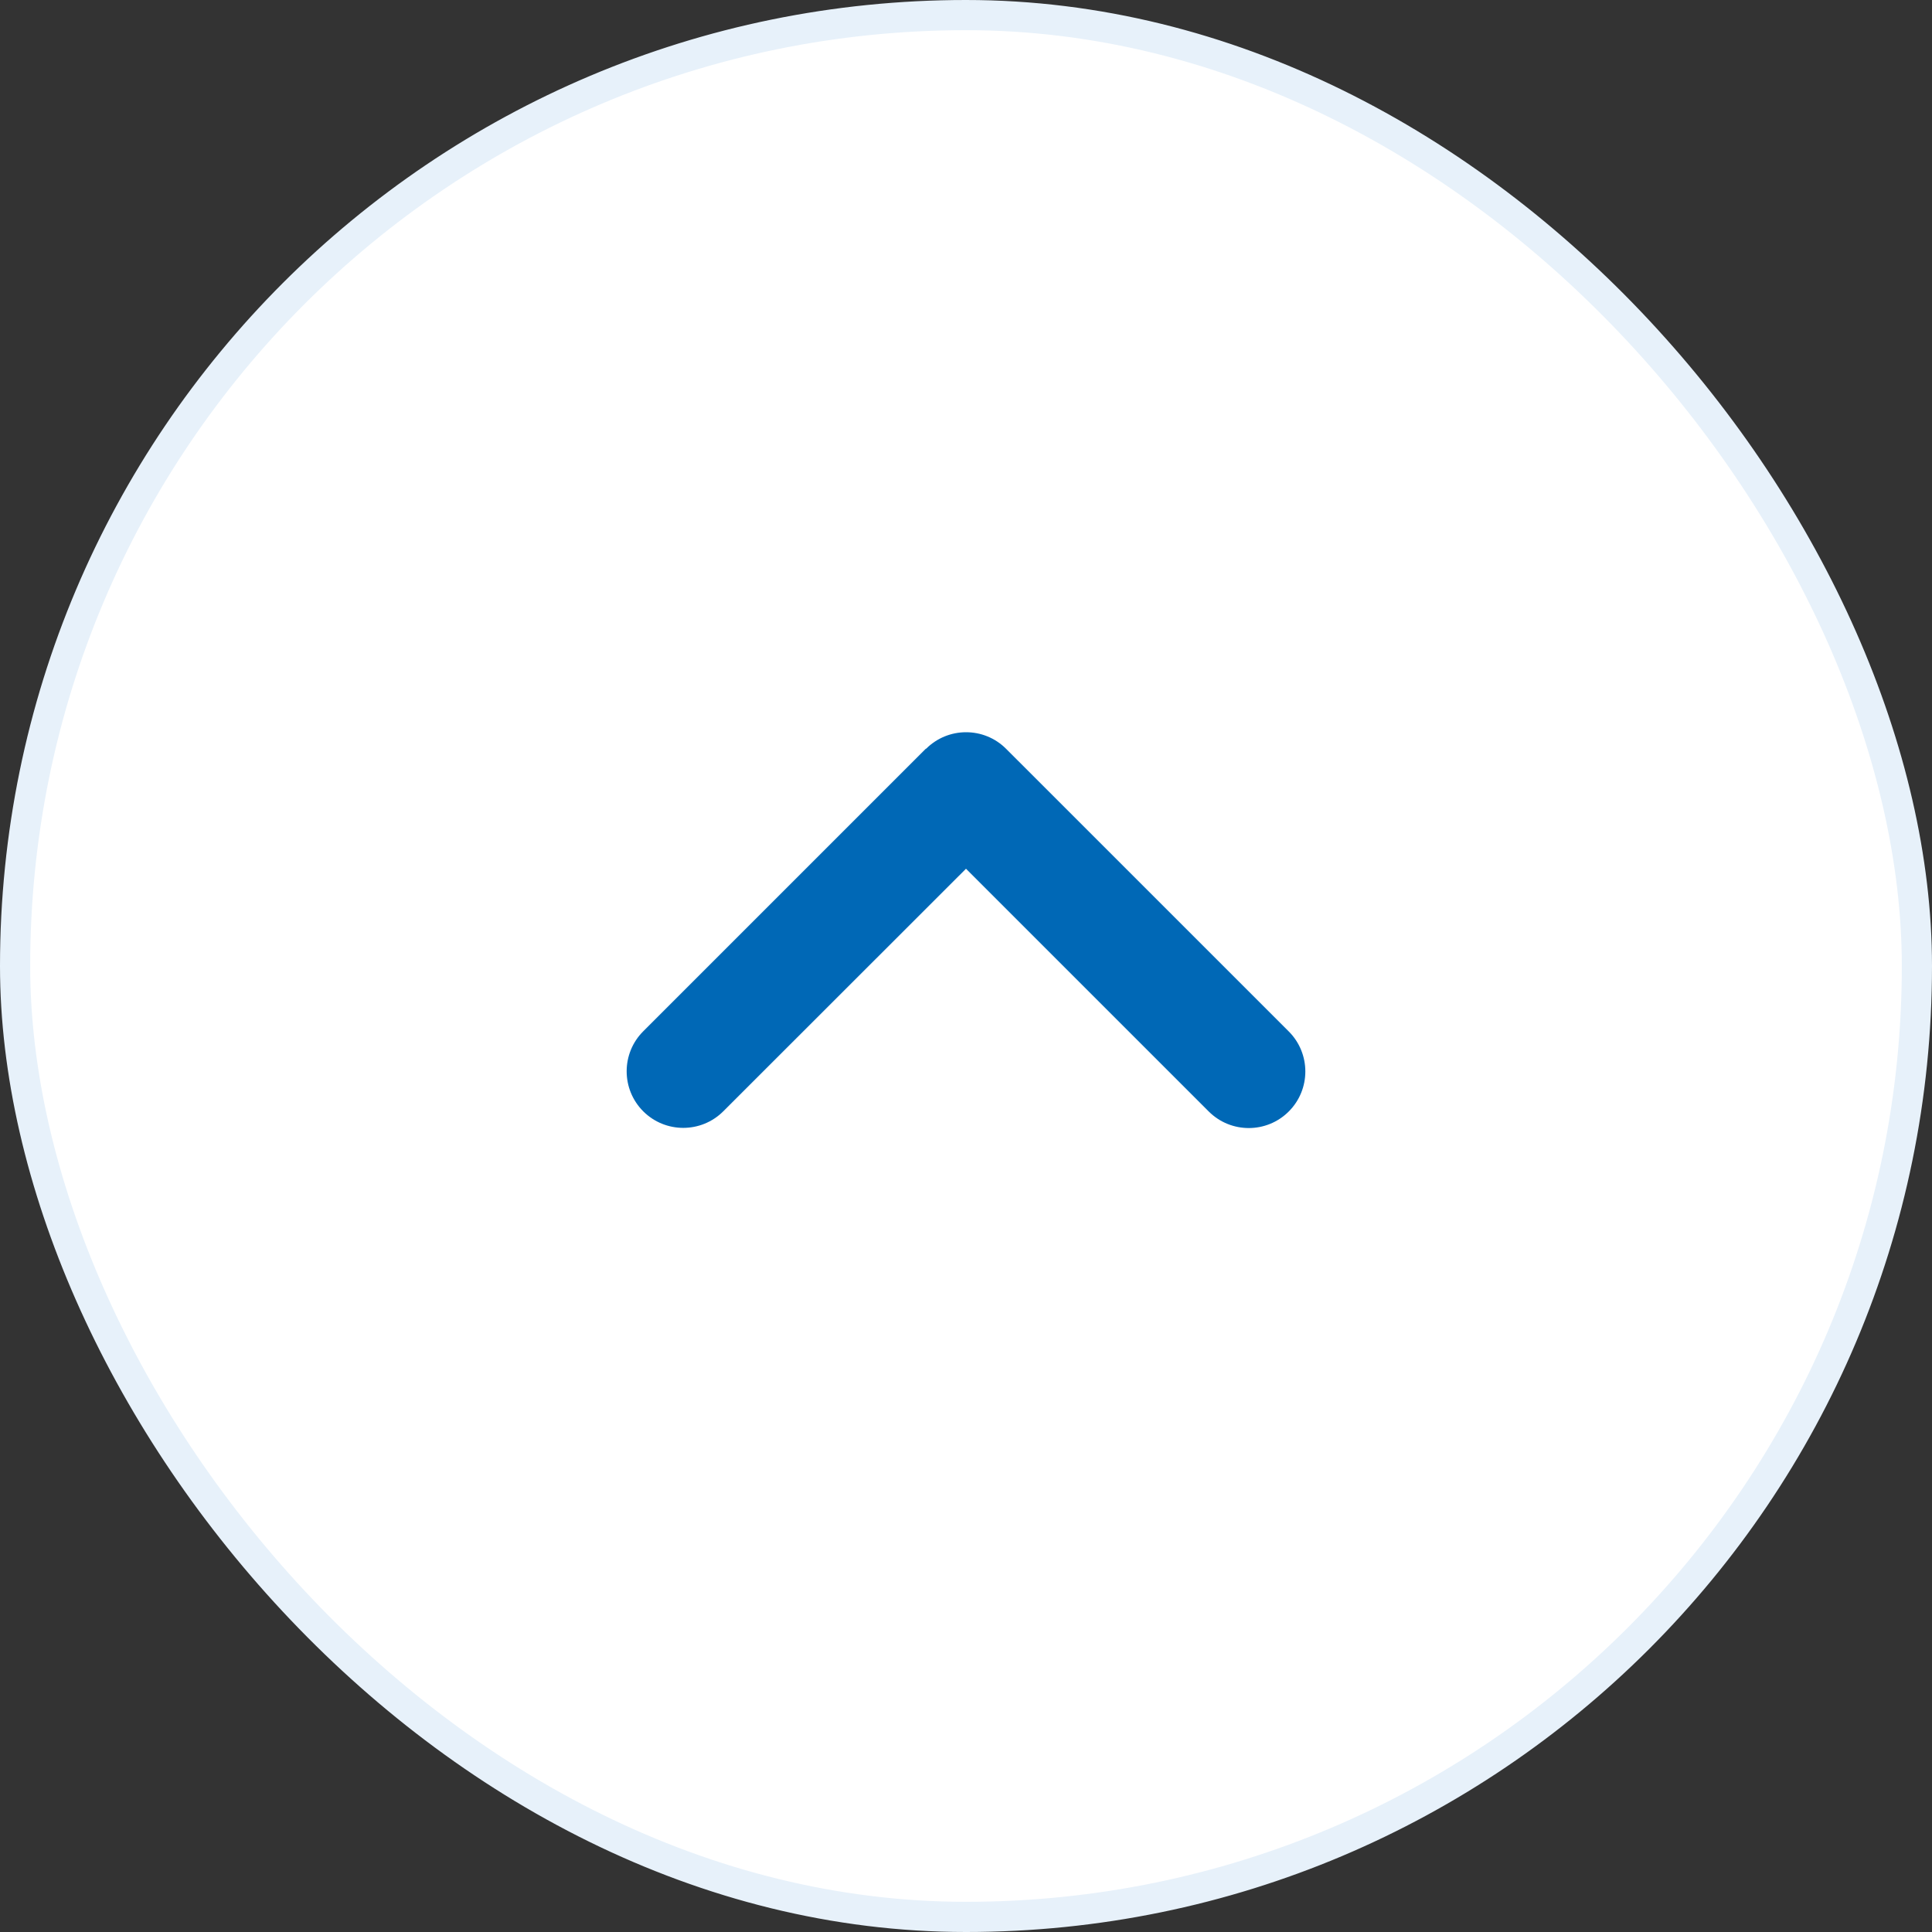 <svg width="64" height="64" viewBox="0 0 64 64" fill="none" xmlns="http://www.w3.org/2000/svg">
<rect x="0" y="0" width="64" height="64" fill="#333333" stroke="none"/>
<rect x="0.5" y="0.5" width="63" height="63" rx="31.5" fill="white"/>
<path d="M30.677 24.805C31.409 24.073 32.597 24.073 33.328 24.805L42.692 34.168C43.424 34.9 43.424 36.088 42.692 36.819C41.961 37.551 40.773 37.551 40.041 36.819L32 28.778L23.959 36.814C23.227 37.545 22.04 37.545 21.308 36.814C20.576 36.082 20.576 34.894 21.308 34.163L30.672 24.799L30.677 24.805Z" fill="#0068B6"/>
<rect x="0.5" y="0.5" width="63" height="63" rx="31.5" stroke="#E7F1FA"/>
</svg>
